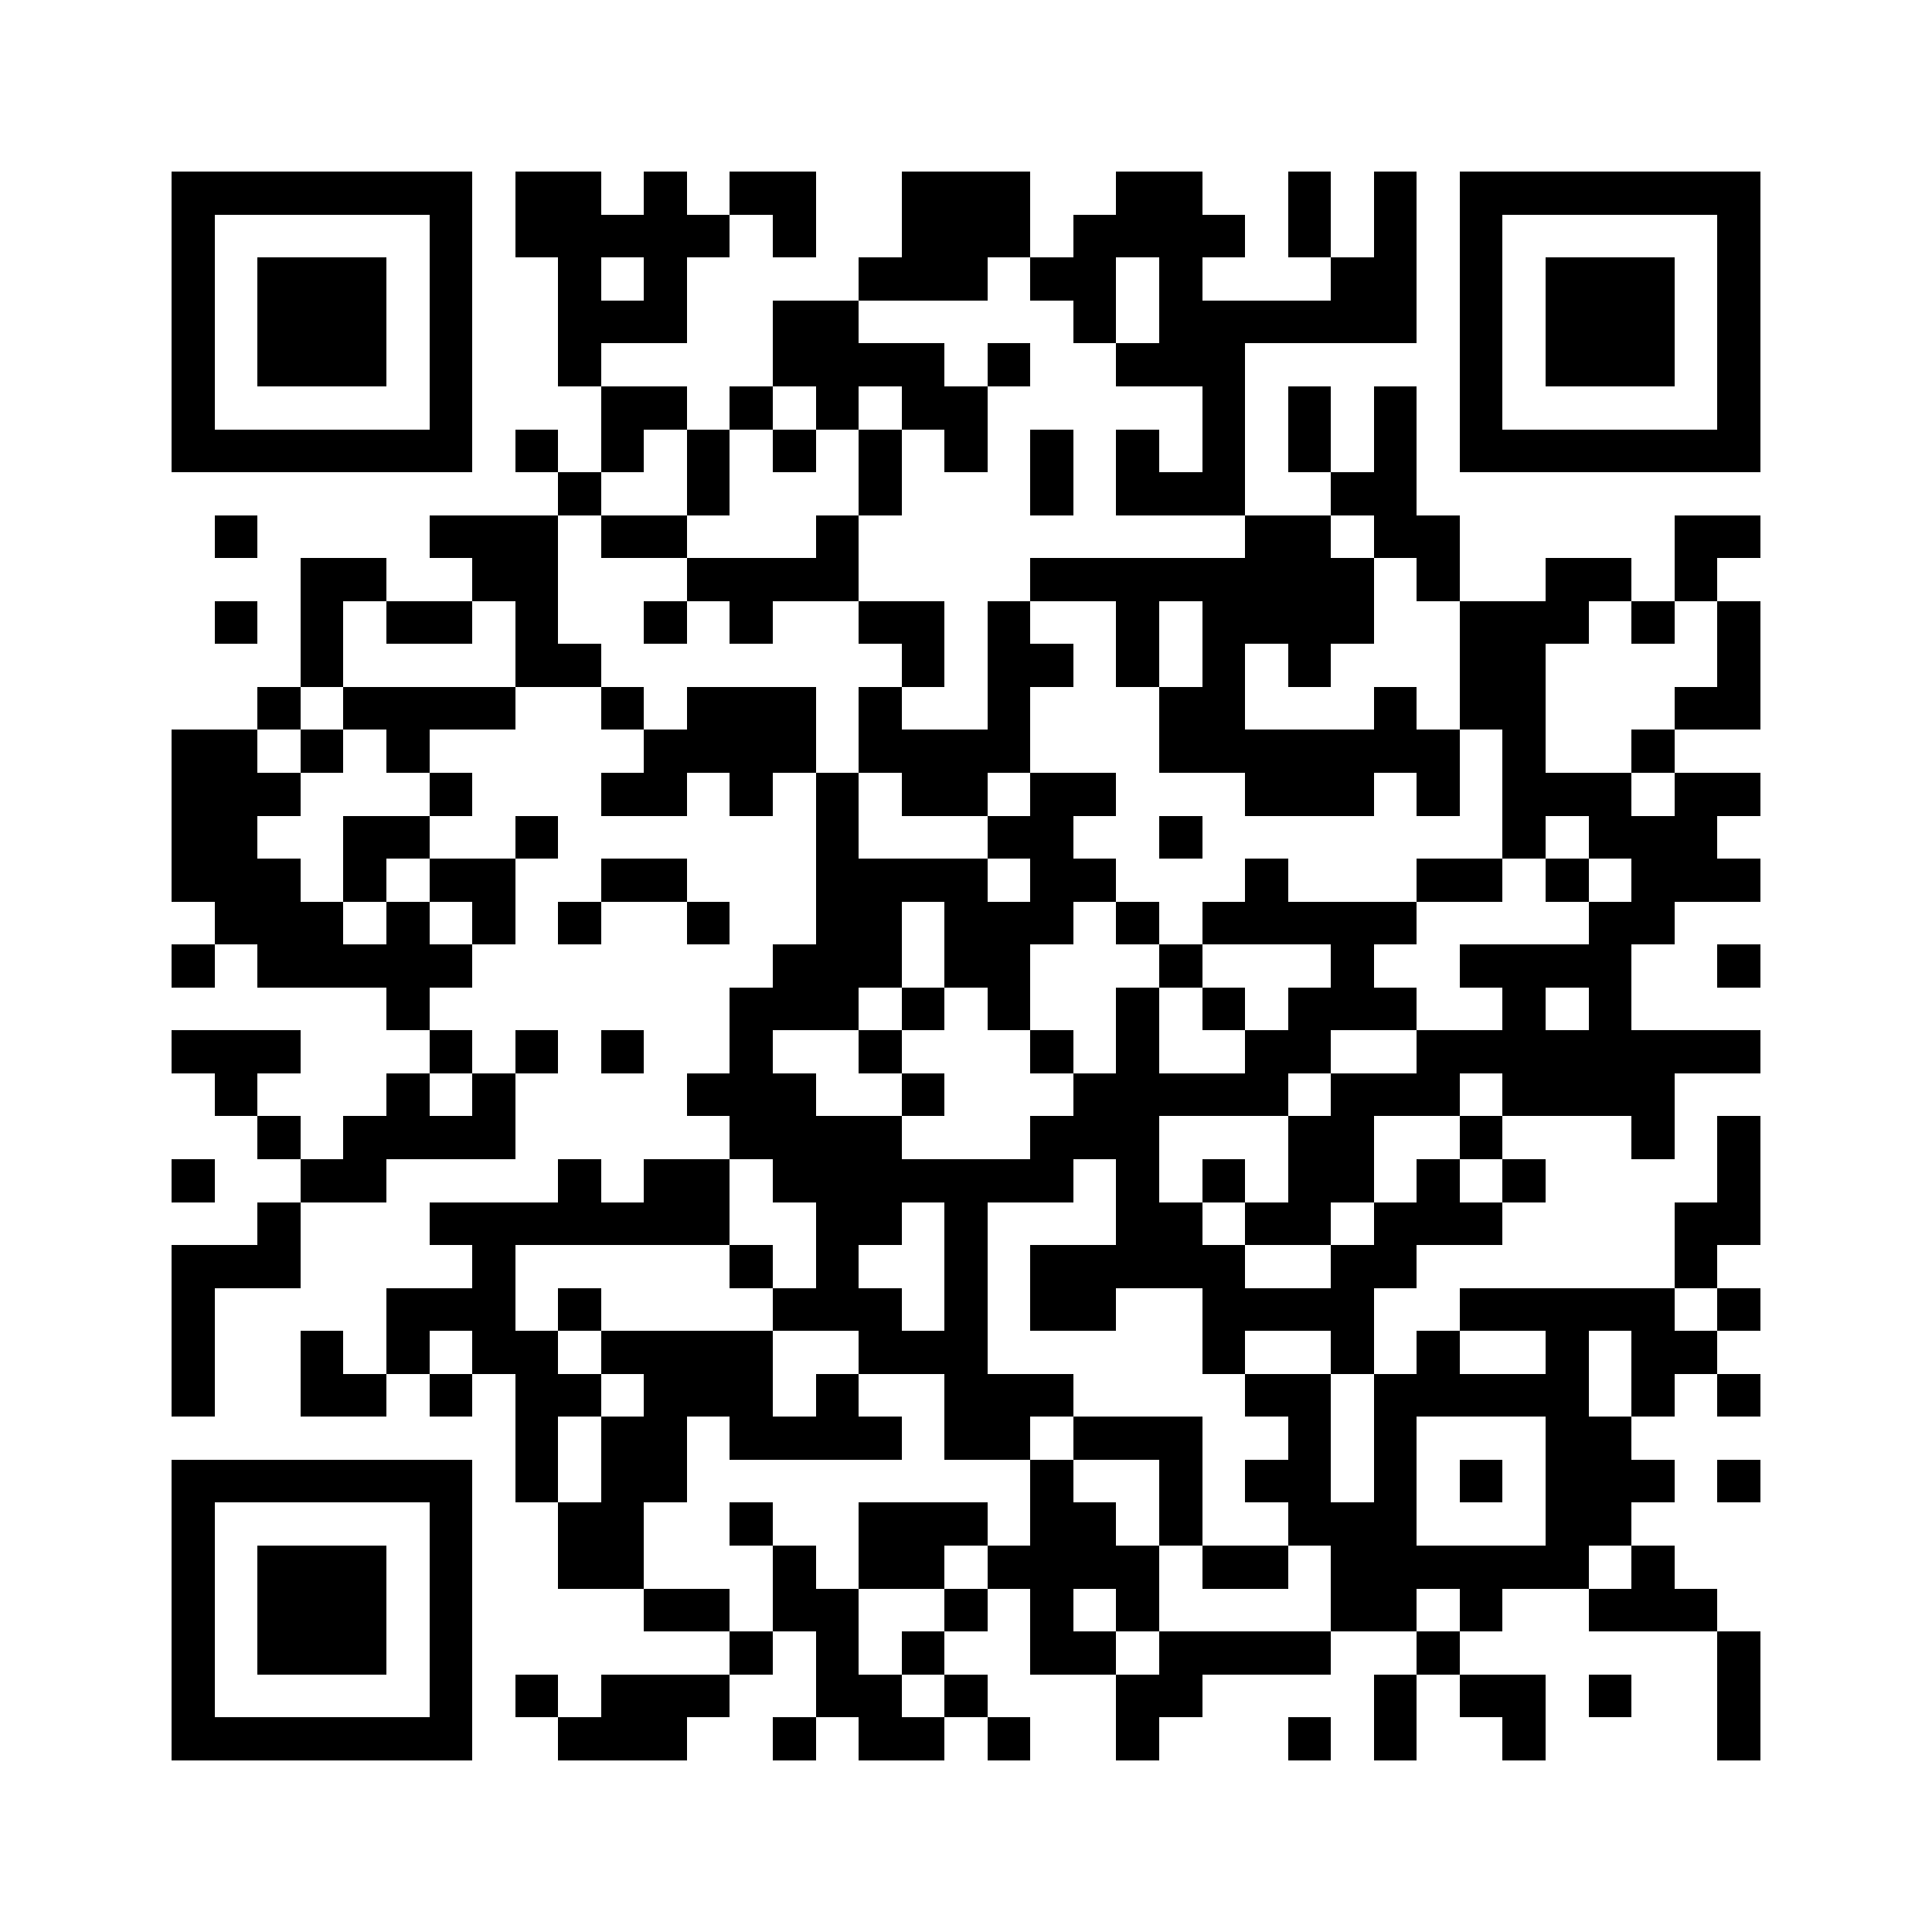 <svg xmlns="http://www.w3.org/2000/svg" viewBox="0 0 45 45" shape-rendering="crispEdges" width="900" height="900">
<rect x="0" y="0" width="45" height="45" fill="#FFF"/>
<path fill="#000" d="M4 4h7v1h-7zM12 4h2v1h-2zM15 4h1v1h-1zM17 4h2v1h-2zM21 4h3v1h-3zM26 4h2v1h-2zM30 4h1v1h-1zM32 4h1v1h-1zM34 4h7v1h-7zM4 5h1v1h-1zM10 5h1v1h-1zM12 5h5v1h-5zM18 5h1v1h-1zM21 5h3v1h-3zM25 5h4v1h-4zM30 5h1v1h-1zM32 5h1v1h-1zM34 5h1v1h-1zM40 5h1v1h-1zM4 6h1v1h-1zM6 6h3v1h-3zM10 6h1v1h-1zM13 6h1v1h-1zM15 6h1v1h-1zM20 6h3v1h-3zM24 6h2v1h-2zM27 6h1v1h-1zM31 6h2v1h-2zM34 6h1v1h-1zM36 6h3v1h-3zM40 6h1v1h-1zM4 7h1v1h-1zM6 7h3v1h-3zM10 7h1v1h-1zM13 7h3v1h-3zM18 7h2v1h-2zM25 7h1v1h-1zM27 7h6v1h-6zM34 7h1v1h-1zM36 7h3v1h-3zM40 7h1v1h-1zM4 8h1v1h-1zM6 8h3v1h-3zM10 8h1v1h-1zM13 8h1v1h-1zM18 8h4v1h-4zM23 8h1v1h-1zM26 8h3v1h-3zM34 8h1v1h-1zM36 8h3v1h-3zM40 8h1v1h-1zM4 9h1v1h-1zM10 9h1v1h-1zM14 9h2v1h-2zM17 9h1v1h-1zM19 9h1v1h-1zM21 9h2v1h-2zM28 9h1v1h-1zM30 9h1v1h-1zM32 9h1v1h-1zM34 9h1v1h-1zM40 9h1v1h-1zM4 10h7v1h-7zM12 10h1v1h-1zM14 10h1v1h-1zM16 10h1v1h-1zM18 10h1v1h-1zM20 10h1v1h-1zM22 10h1v1h-1zM24 10h1v1h-1zM26 10h1v1h-1zM28 10h1v1h-1zM30 10h1v1h-1zM32 10h1v1h-1zM34 10h7v1h-7zM13 11h1v1h-1zM16 11h1v1h-1zM20 11h1v1h-1zM24 11h1v1h-1zM26 11h3v1h-3zM31 11h2v1h-2zM5 12h1v1h-1zM10 12h3v1h-3zM14 12h2v1h-2zM19 12h1v1h-1zM29 12h2v1h-2zM32 12h2v1h-2zM39 12h2v1h-2zM7 13h2v1h-2zM11 13h2v1h-2zM16 13h4v1h-4zM24 13h8v1h-8zM33 13h1v1h-1zM36 13h2v1h-2zM39 13h1v1h-1zM5 14h1v1h-1zM7 14h1v1h-1zM9 14h2v1h-2zM12 14h1v1h-1zM15 14h1v1h-1zM17 14h1v1h-1zM20 14h2v1h-2zM23 14h1v1h-1zM26 14h1v1h-1zM28 14h4v1h-4zM34 14h3v1h-3zM38 14h1v1h-1zM40 14h1v1h-1zM7 15h1v1h-1zM12 15h2v1h-2zM21 15h1v1h-1zM23 15h2v1h-2zM26 15h1v1h-1zM28 15h1v1h-1zM30 15h1v1h-1zM34 15h2v1h-2zM40 15h1v1h-1zM6 16h1v1h-1zM8 16h4v1h-4zM14 16h1v1h-1zM16 16h3v1h-3zM20 16h1v1h-1zM23 16h1v1h-1zM27 16h2v1h-2zM32 16h1v1h-1zM34 16h2v1h-2zM39 16h2v1h-2zM4 17h2v1h-2zM7 17h1v1h-1zM9 17h1v1h-1zM15 17h4v1h-4zM20 17h4v1h-4zM27 17h7v1h-7zM35 17h1v1h-1zM38 17h1v1h-1zM4 18h3v1h-3zM10 18h1v1h-1zM14 18h2v1h-2zM17 18h1v1h-1zM19 18h1v1h-1zM21 18h2v1h-2zM24 18h2v1h-2zM29 18h3v1h-3zM33 18h1v1h-1zM35 18h3v1h-3zM39 18h2v1h-2zM4 19h2v1h-2zM8 19h2v1h-2zM12 19h1v1h-1zM19 19h1v1h-1zM23 19h2v1h-2zM27 19h1v1h-1zM35 19h1v1h-1zM37 19h3v1h-3zM4 20h3v1h-3zM8 20h1v1h-1zM10 20h2v1h-2zM14 20h2v1h-2zM19 20h4v1h-4zM24 20h2v1h-2zM29 20h1v1h-1zM33 20h2v1h-2zM36 20h1v1h-1zM38 20h3v1h-3zM5 21h3v1h-3zM9 21h1v1h-1zM11 21h1v1h-1zM13 21h1v1h-1zM16 21h1v1h-1zM19 21h2v1h-2zM22 21h3v1h-3zM26 21h1v1h-1zM28 21h5v1h-5zM37 21h2v1h-2zM4 22h1v1h-1zM6 22h5v1h-5zM18 22h3v1h-3zM22 22h2v1h-2zM27 22h1v1h-1zM31 22h1v1h-1zM34 22h4v1h-4zM40 22h1v1h-1zM9 23h1v1h-1zM17 23h3v1h-3zM21 23h1v1h-1zM23 23h1v1h-1zM26 23h1v1h-1zM28 23h1v1h-1zM30 23h3v1h-3zM35 23h1v1h-1zM37 23h1v1h-1zM4 24h3v1h-3zM10 24h1v1h-1zM12 24h1v1h-1zM14 24h1v1h-1zM17 24h1v1h-1zM20 24h1v1h-1zM24 24h1v1h-1zM26 24h1v1h-1zM29 24h2v1h-2zM33 24h8v1h-8zM5 25h1v1h-1zM9 25h1v1h-1zM11 25h1v1h-1zM16 25h3v1h-3zM21 25h1v1h-1zM25 25h5v1h-5zM31 25h3v1h-3zM35 25h4v1h-4zM6 26h1v1h-1zM8 26h4v1h-4zM17 26h4v1h-4zM24 26h3v1h-3zM30 26h2v1h-2zM34 26h1v1h-1zM38 26h1v1h-1zM40 26h1v1h-1zM4 27h1v1h-1zM7 27h2v1h-2zM13 27h1v1h-1zM15 27h2v1h-2zM18 27h7v1h-7zM26 27h1v1h-1zM28 27h1v1h-1zM30 27h2v1h-2zM33 27h1v1h-1zM35 27h1v1h-1zM40 27h1v1h-1zM6 28h1v1h-1zM10 28h7v1h-7zM19 28h2v1h-2zM22 28h1v1h-1zM26 28h2v1h-2zM29 28h2v1h-2zM32 28h3v1h-3zM39 28h2v1h-2zM4 29h3v1h-3zM11 29h1v1h-1zM17 29h1v1h-1zM19 29h1v1h-1zM22 29h1v1h-1zM24 29h5v1h-5zM31 29h2v1h-2zM39 29h1v1h-1zM4 30h1v1h-1zM9 30h3v1h-3zM13 30h1v1h-1zM18 30h3v1h-3zM22 30h1v1h-1zM24 30h2v1h-2zM28 30h4v1h-4zM34 30h5v1h-5zM40 30h1v1h-1zM4 31h1v1h-1zM7 31h1v1h-1zM9 31h1v1h-1zM11 31h2v1h-2zM14 31h4v1h-4zM20 31h3v1h-3zM28 31h1v1h-1zM31 31h1v1h-1zM33 31h1v1h-1zM36 31h1v1h-1zM38 31h2v1h-2zM4 32h1v1h-1zM7 32h2v1h-2zM10 32h1v1h-1zM12 32h2v1h-2zM15 32h3v1h-3zM19 32h1v1h-1zM22 32h3v1h-3zM29 32h2v1h-2zM32 32h5v1h-5zM38 32h1v1h-1zM40 32h1v1h-1zM12 33h1v1h-1zM14 33h2v1h-2zM17 33h4v1h-4zM22 33h2v1h-2zM25 33h3v1h-3zM30 33h1v1h-1zM32 33h1v1h-1zM36 33h2v1h-2zM4 34h7v1h-7zM12 34h1v1h-1zM14 34h2v1h-2zM24 34h1v1h-1zM27 34h1v1h-1zM29 34h2v1h-2zM32 34h1v1h-1zM34 34h1v1h-1zM36 34h3v1h-3zM40 34h1v1h-1zM4 35h1v1h-1zM10 35h1v1h-1zM13 35h2v1h-2zM17 35h1v1h-1zM20 35h3v1h-3zM24 35h2v1h-2zM27 35h1v1h-1zM30 35h3v1h-3zM36 35h2v1h-2zM4 36h1v1h-1zM6 36h3v1h-3zM10 36h1v1h-1zM13 36h2v1h-2zM18 36h1v1h-1zM20 36h2v1h-2zM23 36h4v1h-4zM28 36h2v1h-2zM31 36h6v1h-6zM38 36h1v1h-1zM4 37h1v1h-1zM6 37h3v1h-3zM10 37h1v1h-1zM15 37h2v1h-2zM18 37h2v1h-2zM22 37h1v1h-1zM24 37h1v1h-1zM26 37h1v1h-1zM31 37h2v1h-2zM34 37h1v1h-1zM37 37h3v1h-3zM4 38h1v1h-1zM6 38h3v1h-3zM10 38h1v1h-1zM17 38h1v1h-1zM19 38h1v1h-1zM21 38h1v1h-1zM24 38h2v1h-2zM27 38h4v1h-4zM33 38h1v1h-1zM40 38h1v1h-1zM4 39h1v1h-1zM10 39h1v1h-1zM12 39h1v1h-1zM14 39h3v1h-3zM19 39h2v1h-2zM22 39h1v1h-1zM26 39h2v1h-2zM32 39h1v1h-1zM34 39h2v1h-2zM37 39h1v1h-1zM40 39h1v1h-1zM4 40h7v1h-7zM13 40h3v1h-3zM18 40h1v1h-1zM20 40h2v1h-2zM23 40h1v1h-1zM26 40h1v1h-1zM30 40h1v1h-1zM32 40h1v1h-1zM35 40h1v1h-1zM40 40h1v1h-1z"/>
</svg>